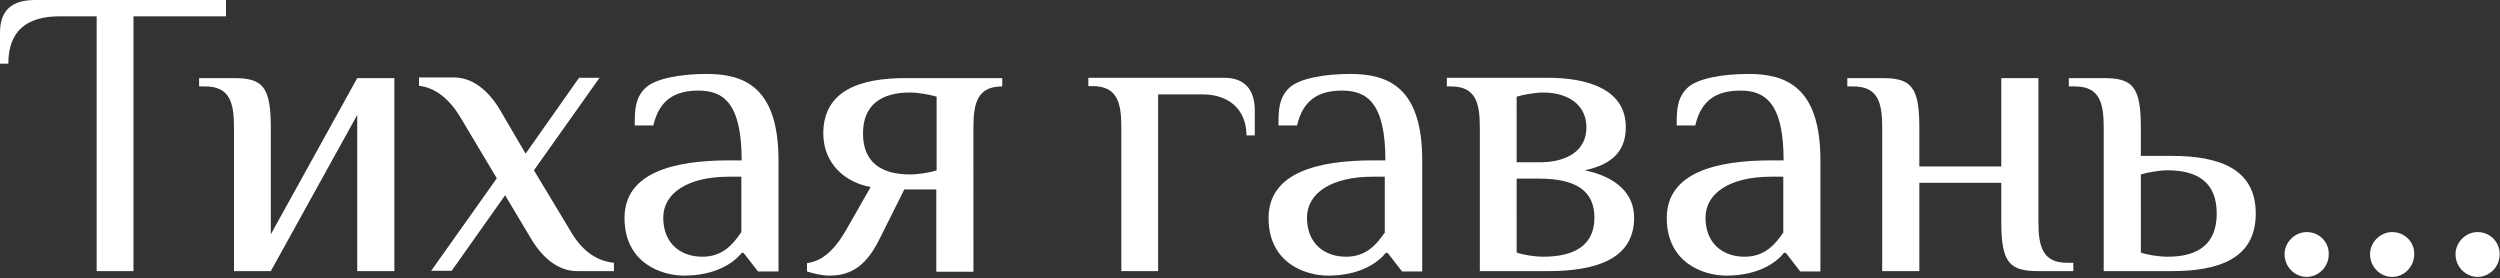 <svg xmlns="http://www.w3.org/2000/svg" width="781" height="87" viewBox="0 0 781 87"><rect x="0" y="0" width="781" height="87" fill="#333333" stroke="none"/><title>Тихая гавань…</title><path fill="#FFF" fill-rule="evenodd" clip-rule="evenodd" d="M10.9 0C1.9 0 0 5.1 0 10.3v9.6h2.6c0-10.3 5.8-14.8 16-14.8h11.6v79.6h11.5V5.1h28.9V0H10.9zm100.7 84.7h11.6V24.4h-11.6l-27 48.8V39.8c0-12.8-2.6-15.4-11.5-15.4H62.2V27h1.9c7.7 0 9 5.1 9 12.8v44.9h11.5l27-48.8v48.8zm54.2-10.3c3.7 6.3 8.7 10.3 14.5 10.3h11.5v-2.6c-5.8-.6-10.3-4.1-13.8-10.3l-11.2-18.6 20.5-28.9h-6.4L164.2 48l-7.9-13.5c-3.7-6.3-8.7-10.3-14.5-10.3h-10.9v2.6c5.1.6 9.6 4.1 13.2 10.3l11.1 18.6-20.5 28.9h6.4L157.8 61l8 13.4zm65.8-1.9c-2.6 3.8-5.8 7.7-12.2 7.7-6.4 0-12.2-3.8-12.2-12.2 0-7.7 7.7-12.8 20.5-12.8h3.9v17.3zm11.6 12.2V50.1c0-23.1-10.9-27-22.5-27-7.7 0-16 1.3-19.2 4.5-3.2 3.2-3.2 7.1-3.2 11.6h5.8c1.9-8.3 7.1-10.9 14.1-10.9 7.7 0 13.5 3.8 13.5 21.8h-3.9c-17.3 0-32.7 3.8-32.7 18 0 14.1 11.6 18 18.6 18 9.6 0 15.4-3.8 18-7.1h.6l4.5 5.8h6.4zm60.9-44.9c0-7.7 1.3-12.8 9-12.8v-2.6h-30.2c-14.1 0-25.7 3.8-25.7 17.3 0 9.6 7.1 15.4 14.8 16.7l-7.7 13.5c-2.6 4.5-6.4 9.6-12.2 10.3v2.6c1.9.6 4.5 1.3 7.1 1.3 7.3 0 11.8-3.8 15.6-11.5l7.7-15.4h10v25.7h11.6V39.8zm-11.5 13.4c-1.9.7-5.8 1.3-8.3 1.3-9 0-14.7-3.8-14.7-12.8s5.8-12.8 14.7-12.8c2.6 0 6.4.7 8.3 1.3v23zm57.6 31.5h11.6V29.5h14.1c7.7 0 13.5 4.5 13.5 12.8h2.6v-7.7c0-5.1-1.9-10.3-9.6-10.3H340v2.6h1.3c7.7 0 9 5.1 9 12.8v45zm82.5-12.2c-2.6 3.8-5.8 7.7-12.2 7.7-6.4 0-12.2-3.8-12.2-12.2 0-7.7 7.7-12.8 20.5-12.8h3.8v17.3zm11.6 12.2V50.1c0-23.1-10.9-27-22.5-27-7.7 0-16 1.3-19.2 4.5-3.2 3.2-3.2 7.1-3.2 11.6h5.8c1.9-8.3 7.1-10.9 14.1-10.9 7.7 0 13.5 3.8 13.5 21.8H429c-17.3 0-32.7 3.8-32.7 18 0 14.1 11.5 18 18.6 18 9.6 0 15.4-3.8 18-7.1h.6l4.5 5.8h6.3zm36.5-28.9c11.5 0 17.3 3.8 17.3 12.2 0 8.3-5.8 12.2-16 12.2-2.6 0-6.4-.6-8.3-1.3V55.8h7zm-7-25.6c1.9-.6 5.8-1.3 8.3-1.3 7.7 0 13.5 3.8 13.5 10.9 0 7.1-5.8 10.9-14.7 10.9h-7.1V30.2zM452 24.4V27h1.3c7.7 0 9 5.1 9 12.8v44.9h21.2c15.4 0 27-3.9 27-16.7 0-7.7-5.8-12.8-15.4-14.8 9-1.9 12.8-6.4 12.8-13.5 0-11.6-11.5-15.4-24.4-15.4H452zm105.2 48.1c-2.6 3.8-5.8 7.7-12.2 7.7-6.4 0-12.2-3.8-12.2-12.2 0-7.7 7.7-12.8 20.5-12.8h3.8v17.3zm11.5 12.2V50.1c0-23.1-10.9-27-22.5-27-7.7 0-16.1 1.3-19.2 4.5-3.2 3.2-3.2 7.1-3.2 11.6h5.8c1.9-8.3 7.1-10.9 14.1-10.9 7.7 0 13.5 3.8 13.5 21.8h-3.8c-17.3 0-32.7 3.8-32.7 18 0 14.1 11.6 18 18.6 18 9.6 0 15.4-3.8 18-7.1h.6l4.5 5.8h6.3zm56.5-15.4c0 12.8 2.6 15.4 11.6 15.4h10.9v-2.6h-1.9c-7.7 0-9-5.1-9-12.8V24.4h-11.6V52h-25.6V39.8c0-12.8-2.6-15.4-11.6-15.4h-10.9V27h1.9c7.7 0 9 5.1 9 12.8v44.9h11.6V57.1h25.6v12.2zm43.6-14.8c1.9-.6 5.8-1.3 8.3-1.3 9.6 0 15.4 3.9 15.4 13.5s-5.8 13.5-15.4 13.5c-2.6 0-6.4-.6-8.3-1.3V54.5zm0-14.7c0-12.8-2.6-15.4-11.6-15.4h-10.9V27h1.9c7.7 0 9 5.1 9 12.8v44.9h21.2c14.8 0 26.3-3.9 26.3-18s-11.6-18-26.3-18h-9.6v-8.9zm51.8 32.7c-3.7 0-6.9 3.2-6.9 6.9 0 4 3.2 7.1 6.9 7.1s6.9-3.1 6.9-7.1c.1-3.7-2.9-6.9-6.9-6.9zm26.7 0c-3.7 0-6.9 3.2-6.9 6.9 0 4 3.2 7.1 6.9 7.1s6.9-3.1 6.9-7.1c.1-3.7-2.9-6.9-6.9-6.9zm26.7 0c-3.7 0-6.9 3.2-6.9 6.9 0 4 3.2 7.1 6.9 7.1s6.9-3.1 6.9-7.1c0-3.7-2.9-6.9-6.9-6.9zm0 0"/></svg>